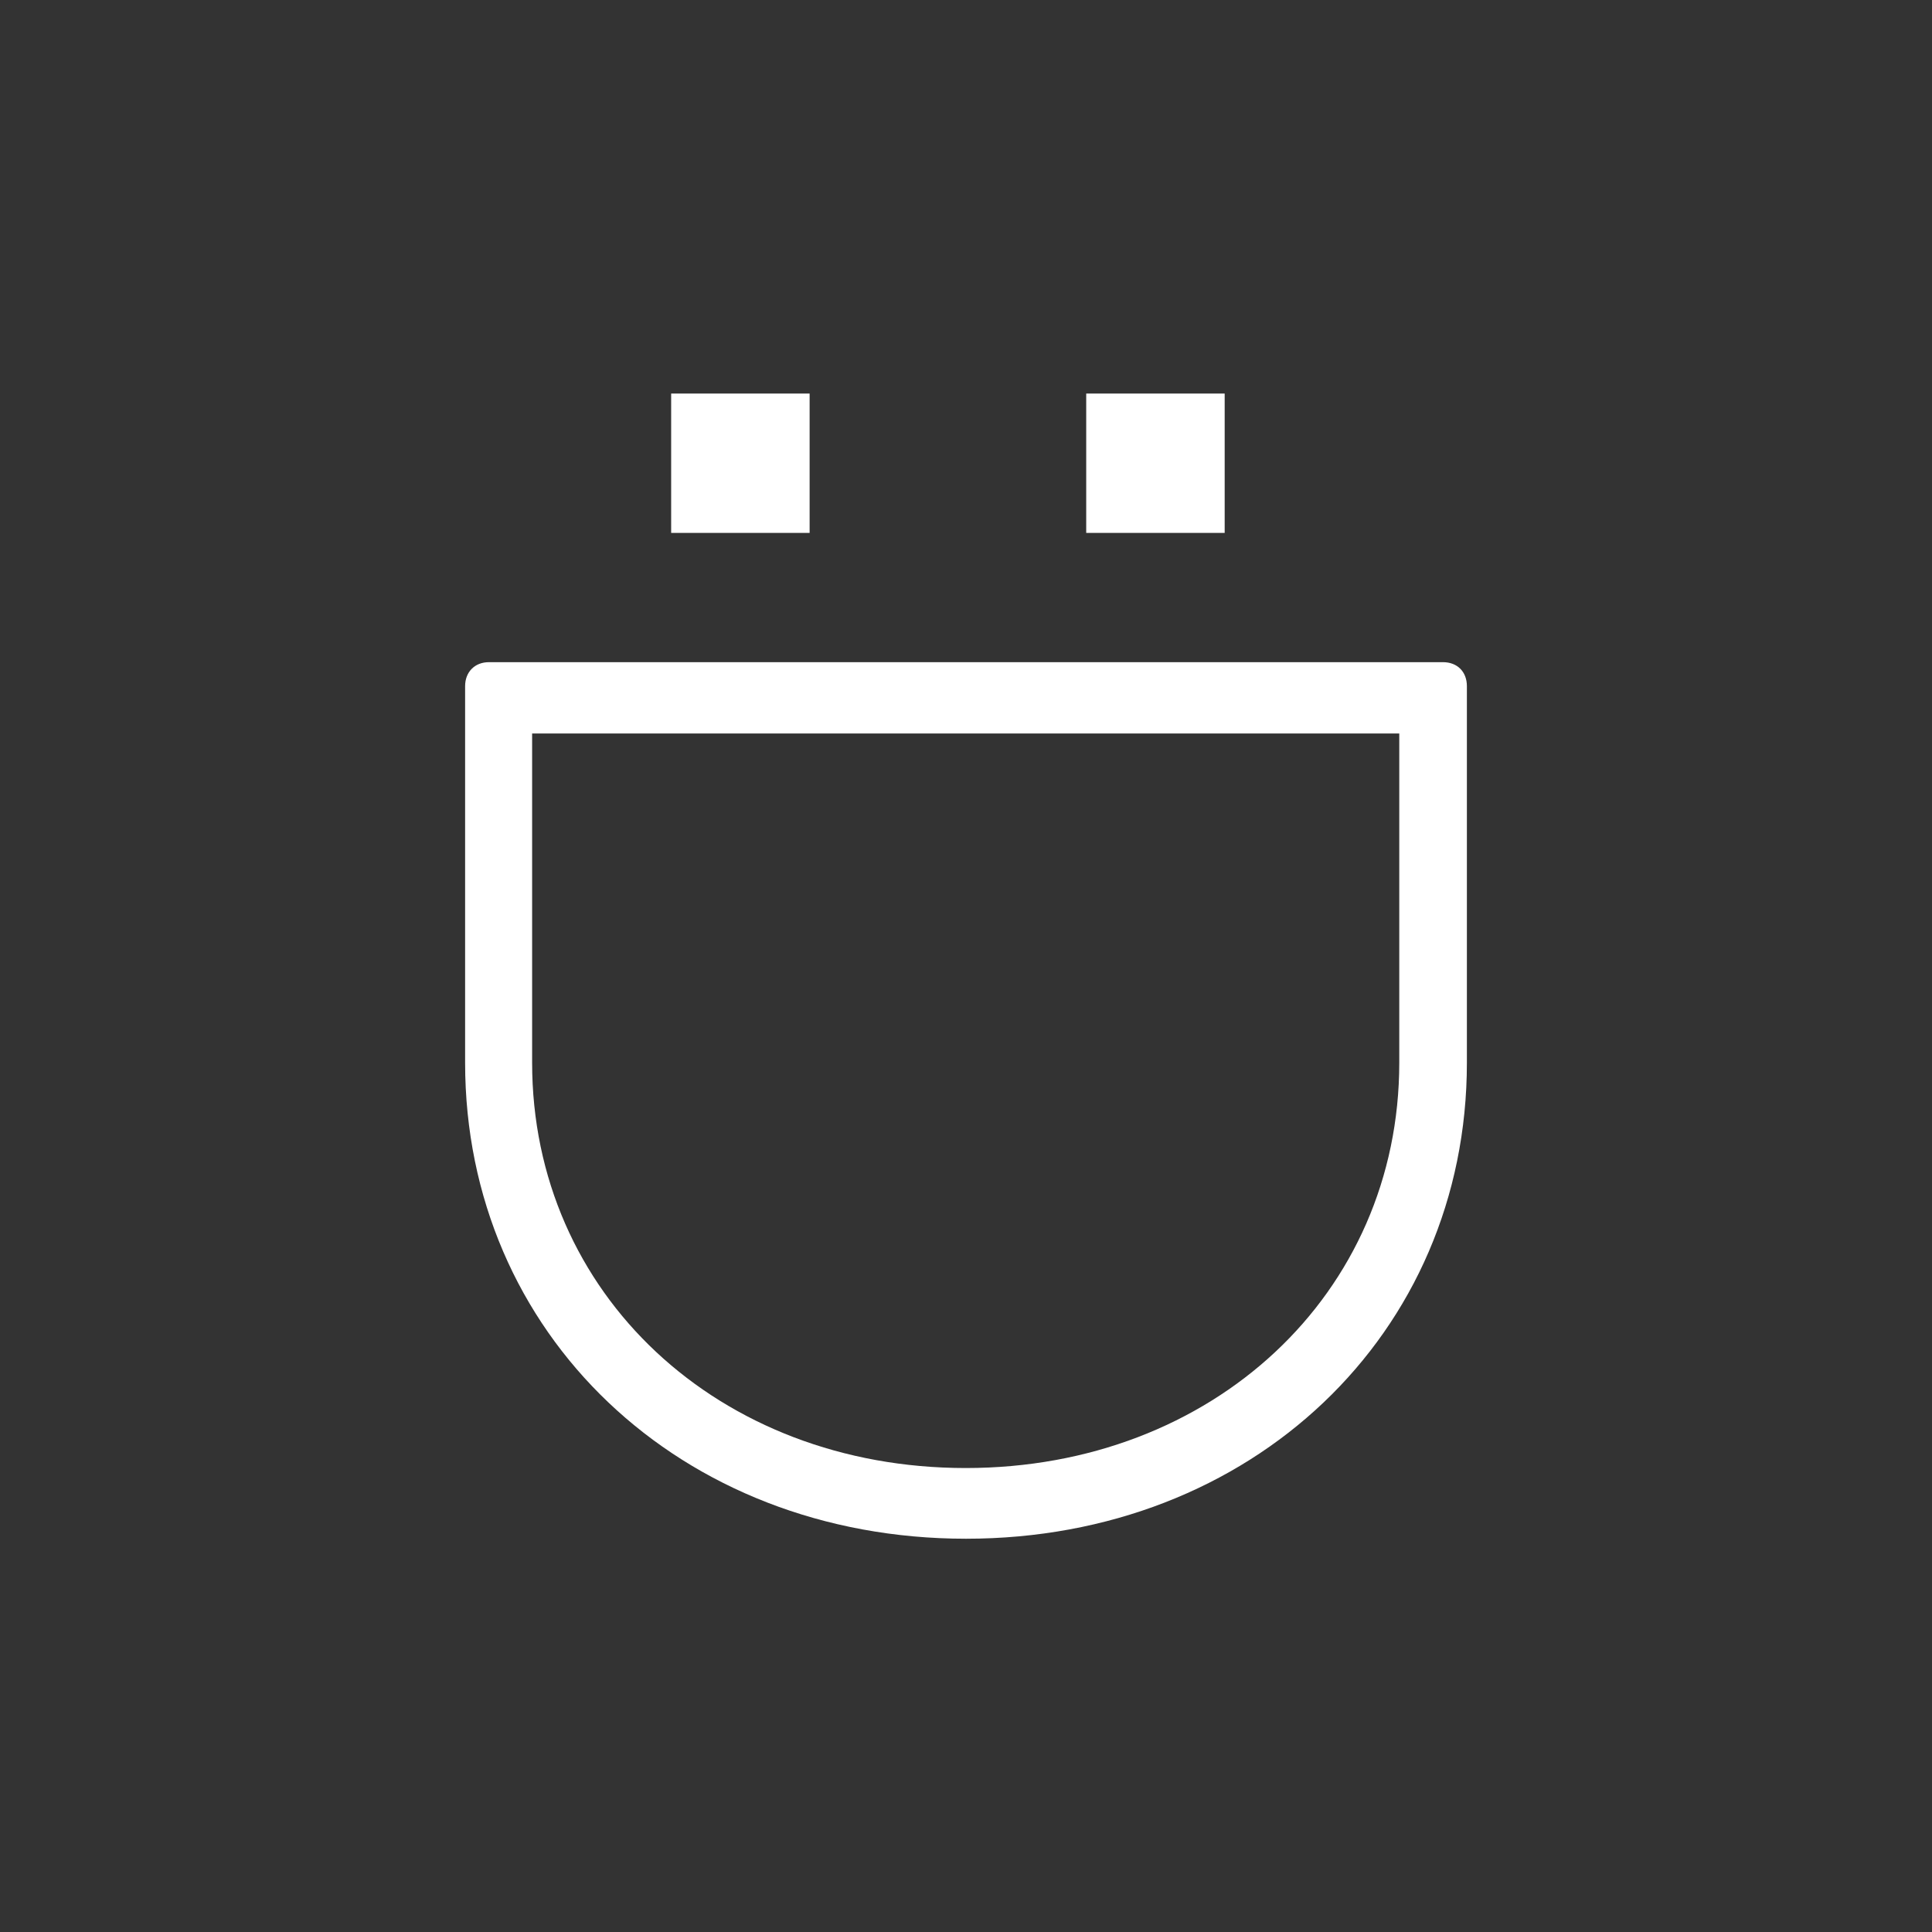 <svg xmlns="http://www.w3.org/2000/svg" width="54" height="54" viewBox="0 0 54 54" fill="none"><rect x="0" y="0" width="54" height="54" fill="#333333" stroke="none"/><path d="M34.23 11H30.36V14.895H34.23V11Z" fill="white"></path><path d="M22.629 11H18.759V14.895H22.629V11Z" fill="white"></path><path fill-rule="evenodd" clip-rule="evenodd" d="M13 19.178V29.704C13 37.286 19.014 43.008 27 43.008C34.986 43.008 41 37.286 41 29.704V19.178C41 18.773 40.729 18.508 40.334 18.508H13.665C13.271 18.508 13 18.781 13 19.178ZM14.873 29.704V20.501H14.882H39.11V29.704C39.11 36.162 33.901 41.032 26.992 41.032C20.082 41.032 14.873 36.162 14.873 29.704Z" fill="white"></path></svg>